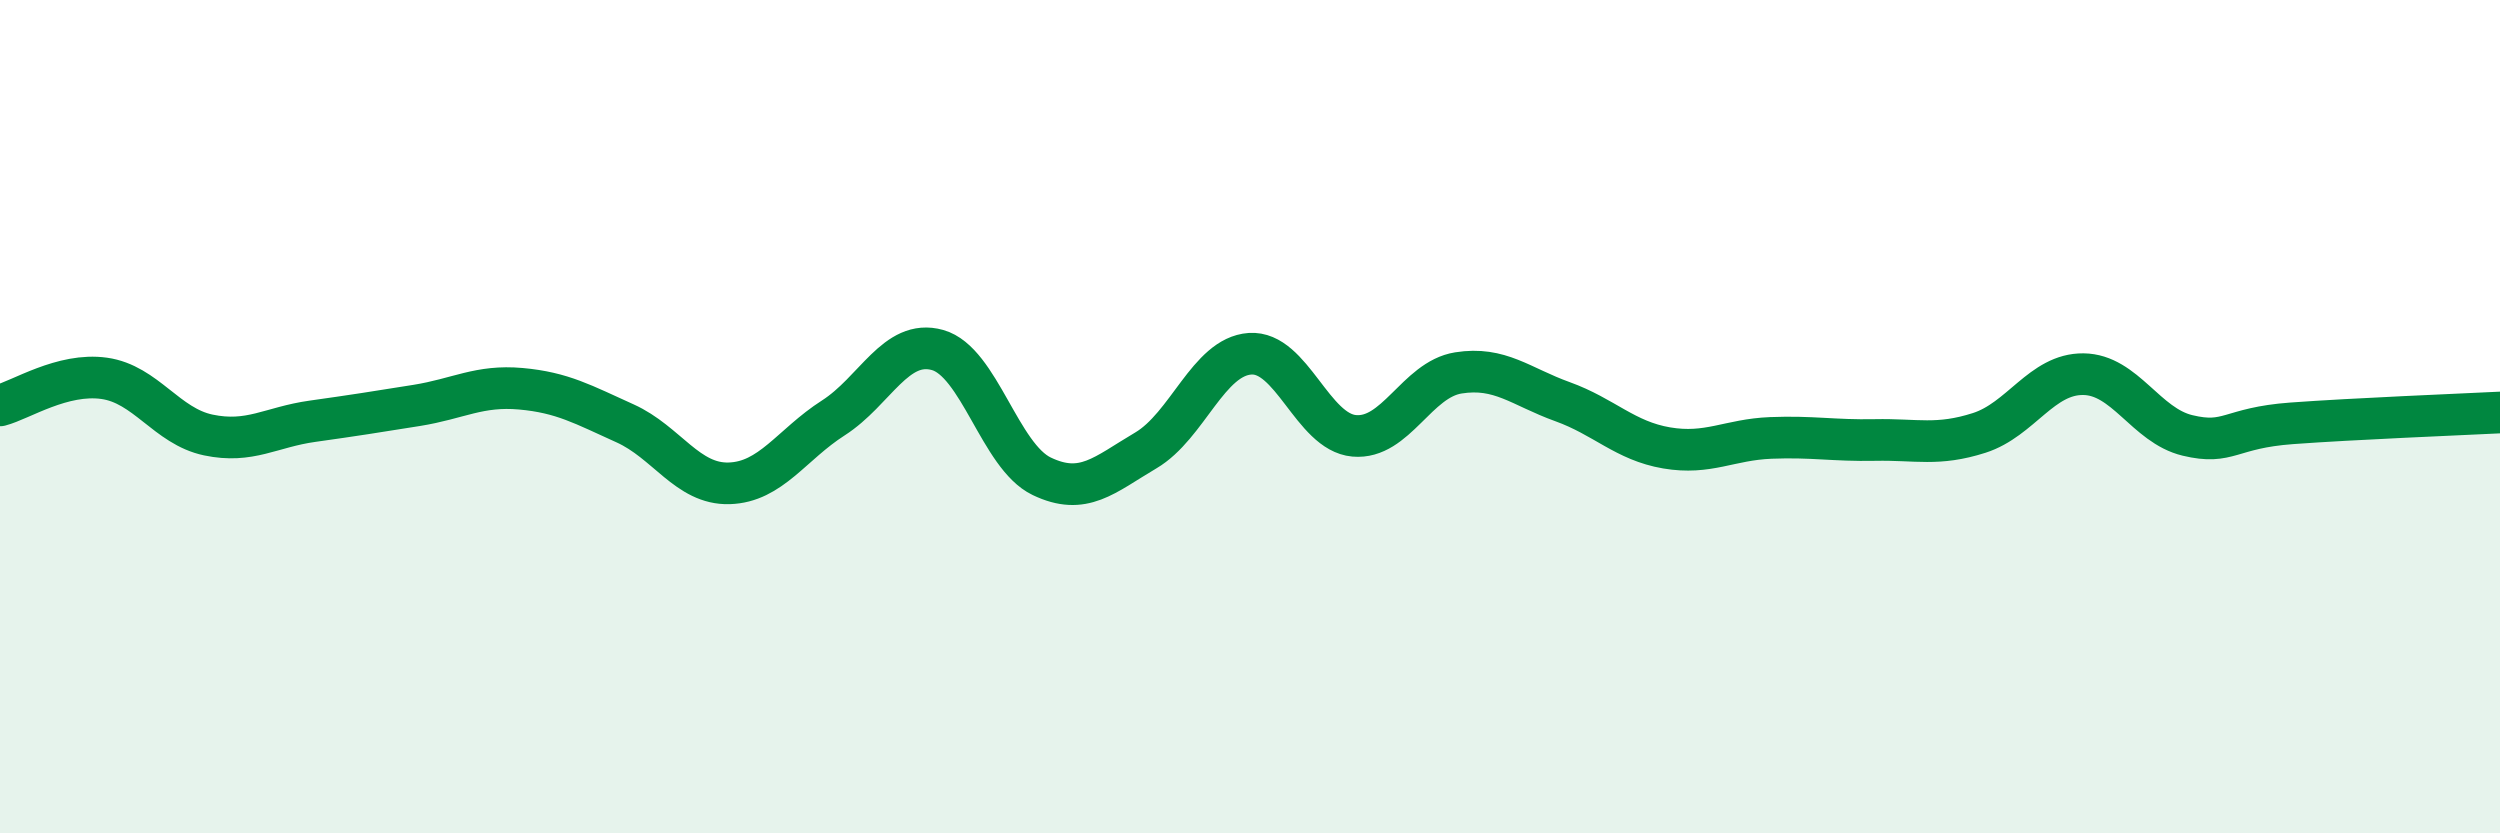 
    <svg width="60" height="20" viewBox="0 0 60 20" xmlns="http://www.w3.org/2000/svg">
      <path
        d="M 0,9.73 C 0.5,9.6 1.5,8.94 2.5,9.08 C 3.5,9.22 4,10.23 5,10.44 C 6,10.65 6.5,10.25 7.5,10.11 C 8.5,9.97 9,9.89 10,9.73 C 11,9.57 11.5,9.24 12.5,9.33 C 13.5,9.42 14,9.71 15,10.16 C 16,10.61 16.5,11.63 17.5,11.6 C 18.5,11.57 19,10.67 20,10.03 C 21,9.39 21.5,8.12 22.5,8.4 C 23.5,8.68 24,10.95 25,11.43 C 26,11.91 26.5,11.4 27.5,10.81 C 28.5,10.22 29,8.56 30,8.49 C 31,8.42 31.5,10.37 32.5,10.46 C 33.5,10.55 34,9.11 35,8.95 C 36,8.79 36.5,9.28 37.5,9.64 C 38.5,10 39,10.58 40,10.75 C 41,10.92 41.5,10.55 42.5,10.51 C 43.5,10.47 44,10.58 45,10.56 C 46,10.54 46.5,10.71 47.5,10.39 C 48.5,10.07 49,8.97 50,8.98 C 51,8.99 51.5,10.21 52.5,10.45 C 53.5,10.69 53.5,10.27 55,10.16 C 56.5,10.05 59,9.95 60,9.9L60 20L0 20Z"
        fill="#008740"
        opacity="0.1"
        stroke-linecap="round"
        stroke-linejoin="round"
      />
      <path
        d="M 0,9.73 C 0.5,9.6 1.5,8.94 2.5,9.08 C 3.5,9.22 4,10.23 5,10.44 C 6,10.65 6.5,10.25 7.5,10.11 C 8.5,9.97 9,9.89 10,9.73 C 11,9.57 11.5,9.24 12.5,9.33 C 13.5,9.42 14,9.71 15,10.16 C 16,10.61 16.5,11.63 17.5,11.6 C 18.5,11.57 19,10.67 20,10.03 C 21,9.39 21.5,8.12 22.5,8.4 C 23.5,8.68 24,10.95 25,11.43 C 26,11.91 26.5,11.4 27.5,10.81 C 28.5,10.22 29,8.56 30,8.49 C 31,8.42 31.5,10.37 32.5,10.46 C 33.5,10.55 34,9.11 35,8.95 C 36,8.79 36.5,9.28 37.5,9.64 C 38.5,10 39,10.58 40,10.75 C 41,10.92 41.5,10.55 42.5,10.51 C 43.5,10.47 44,10.58 45,10.56 C 46,10.54 46.5,10.71 47.5,10.39 C 48.5,10.07 49,8.97 50,8.98 C 51,8.99 51.5,10.21 52.5,10.45 C 53.5,10.69 53.5,10.27 55,10.16 C 56.5,10.05 59,9.95 60,9.9"
        stroke="#008740"
        stroke-width="1"
        fill="none"
        stroke-linecap="round"
        stroke-linejoin="round"
      />
    </svg>
  